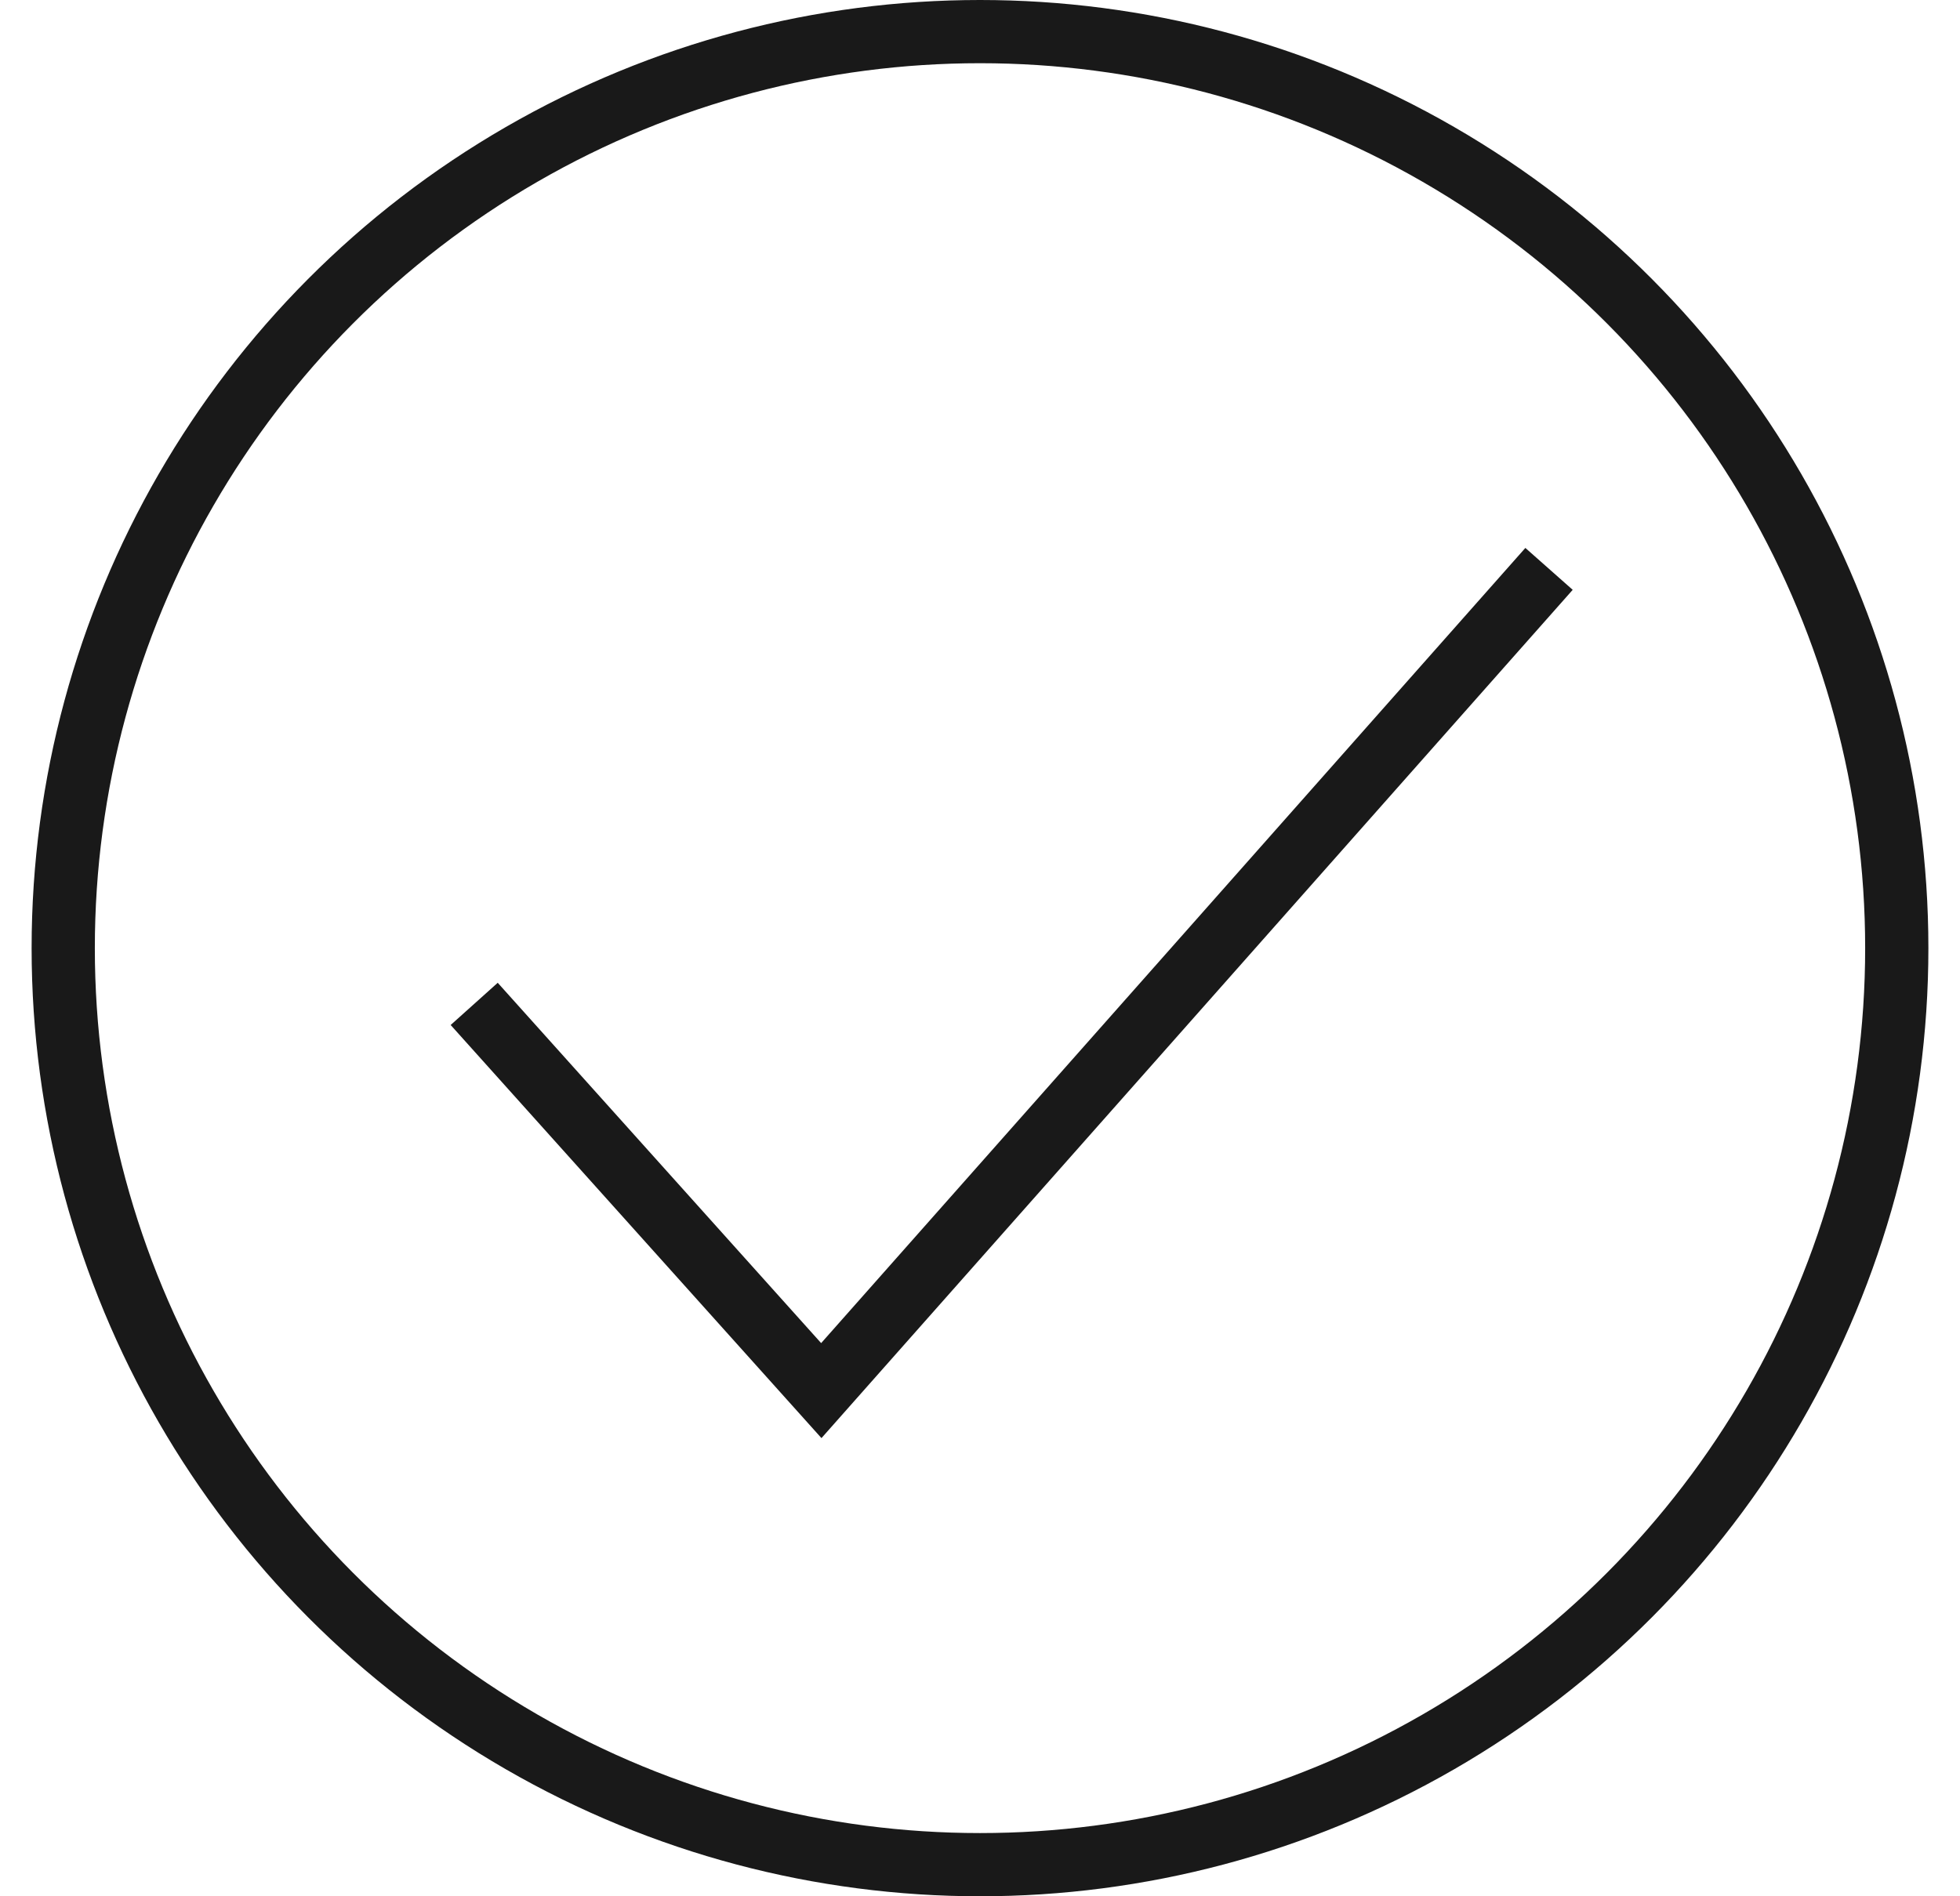 <svg xmlns="http://www.w3.org/2000/svg" fill="none" viewBox="0 0 31 30" height="30" width="31">
<circle stroke="#191919" r="14.5" cy="15" cx="15.5"></circle>
<path stroke="#191919" d="M7.5 15.882L12.99 22L24.5 9"></path>
</svg>
